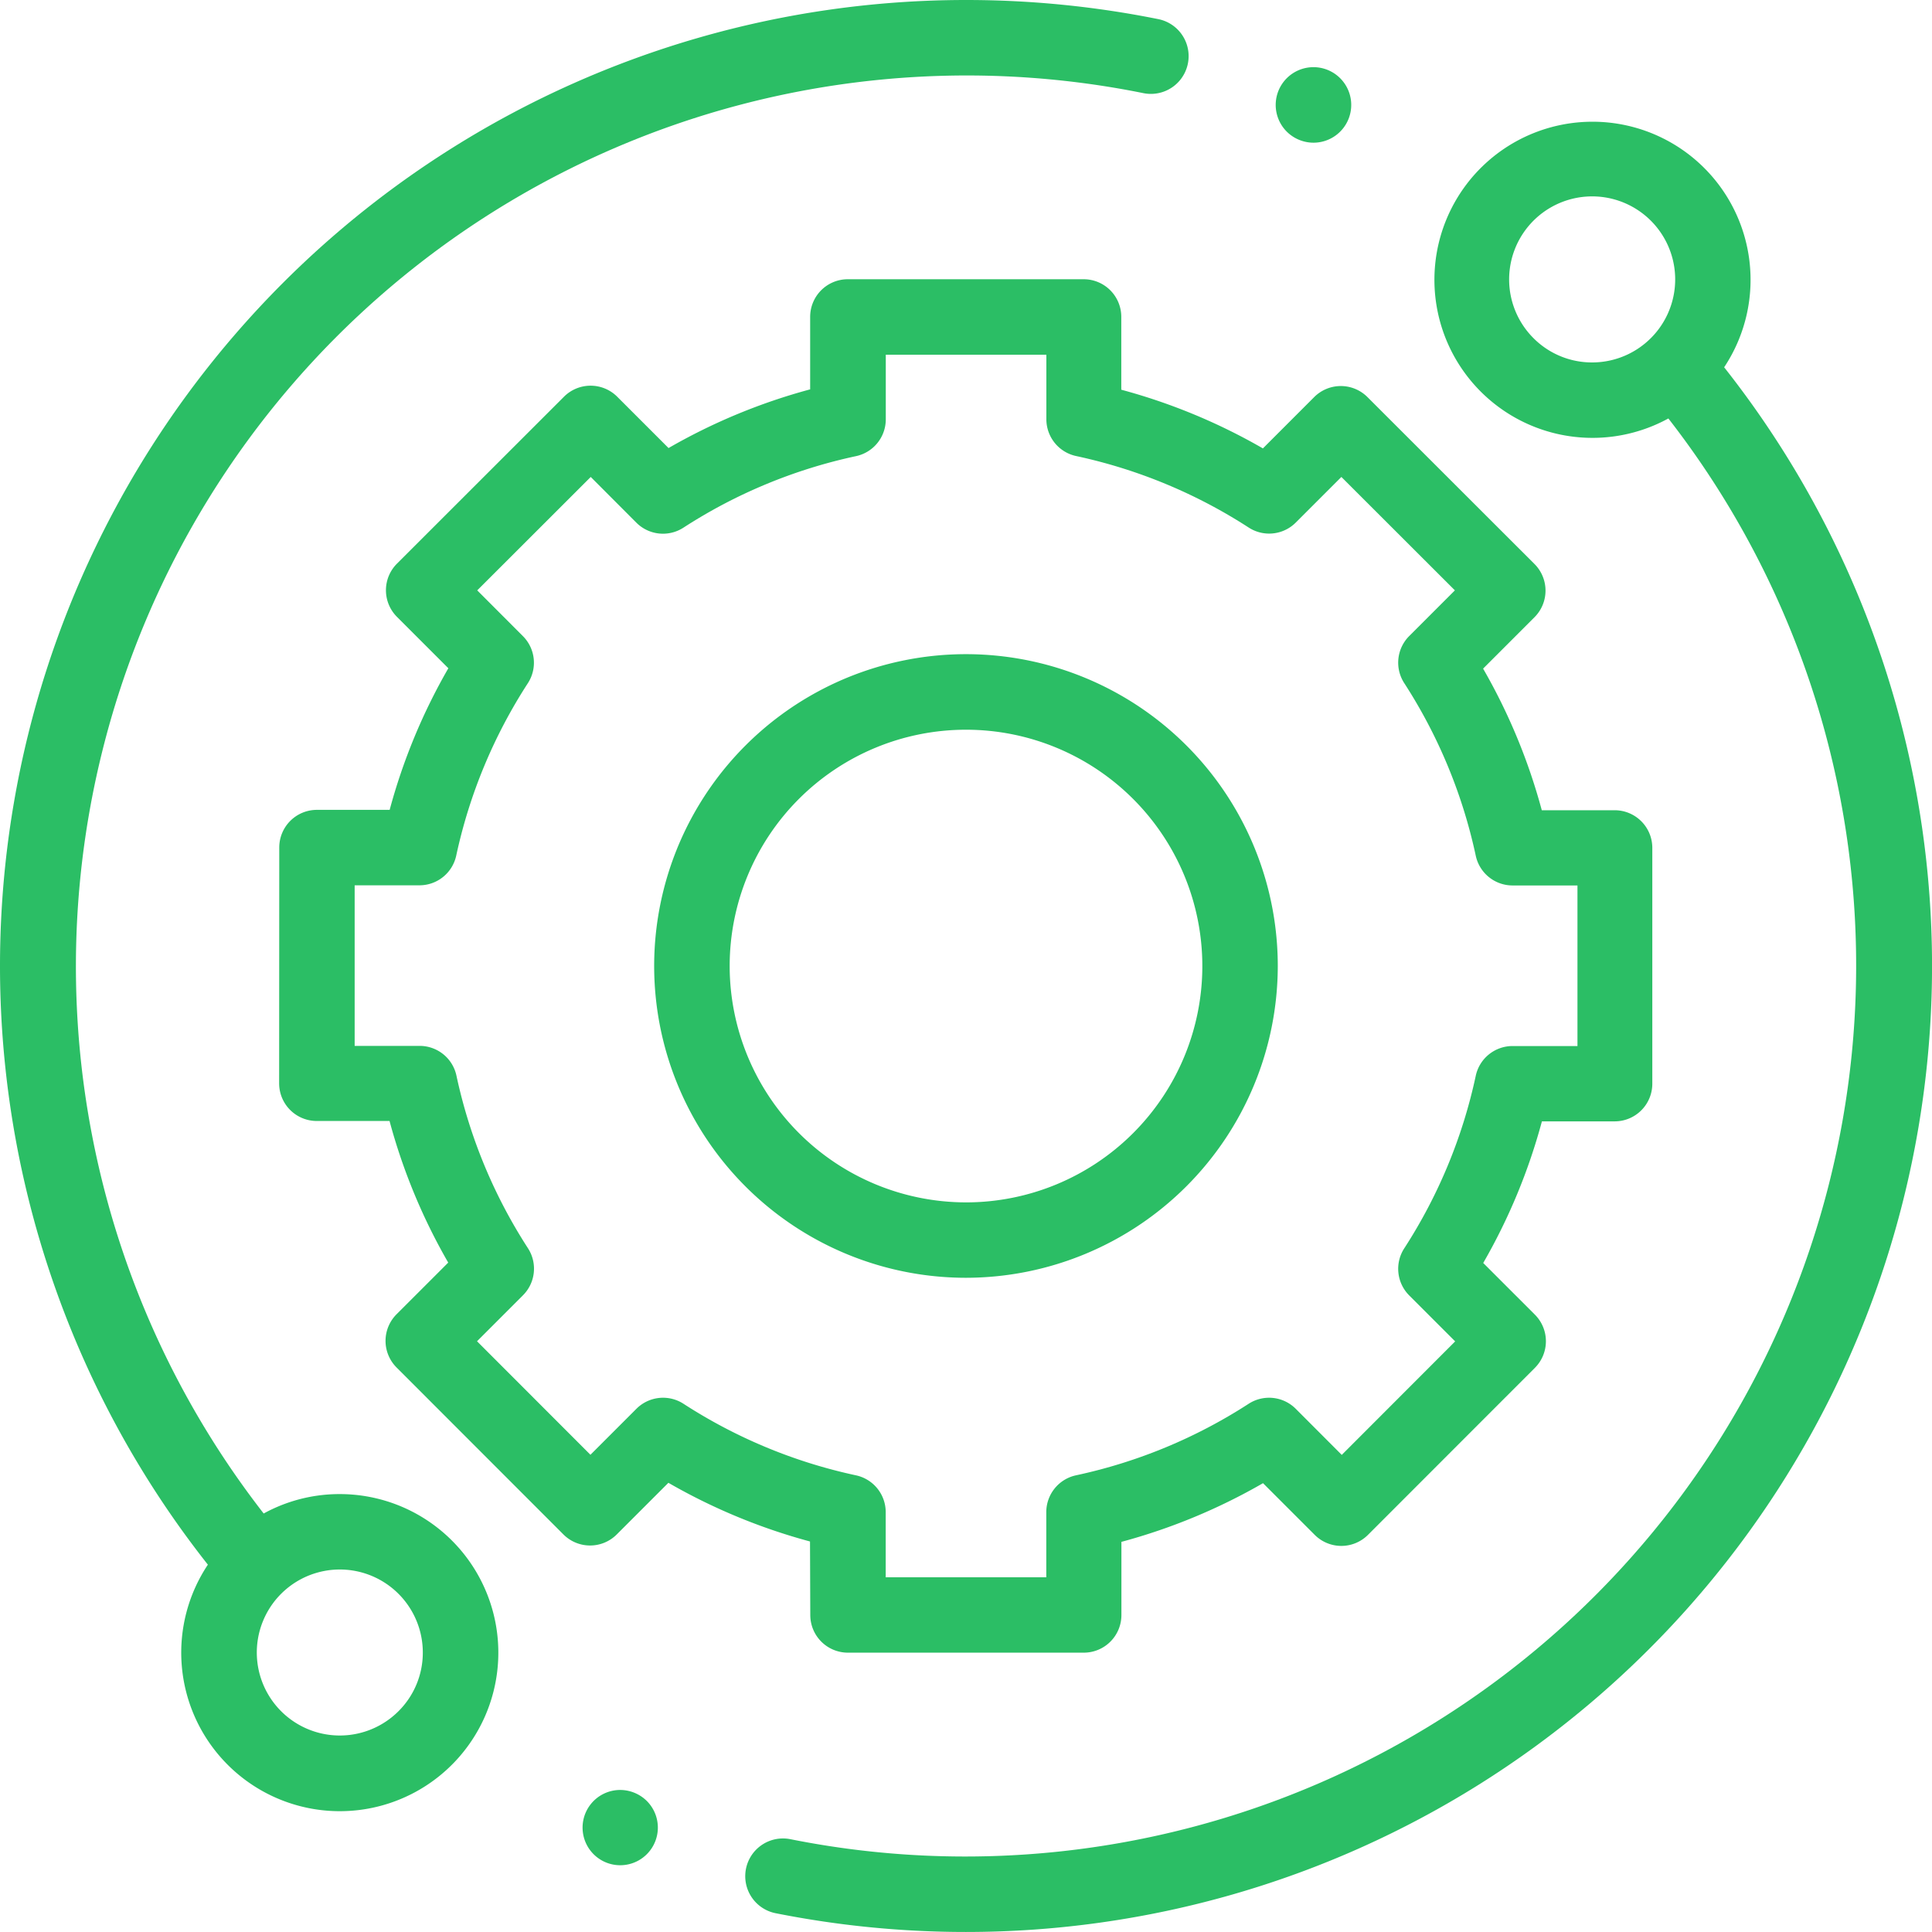 <svg xmlns="http://www.w3.org/2000/svg" width="77" height="77" viewBox="0 0 77 77"><defs><style>.a{fill:#2bbe65;}</style></defs><path class="a" d="M13.543,59.547a6.278,6.278,0,0,0-3.034.774A35.508,35.508,0,0,1,45.568,3.712a1.5,1.5,0,0,0,.6-2.949A38.789,38.789,0,0,0,38.5,0,38.5,38.5,0,0,0,8.285,62.36a6.319,6.319,0,1,0,5.258-2.813ZM15.882,68.2a3.308,3.308,0,1,1,.969-2.339A3.285,3.285,0,0,1,15.882,68.2Z"/><path class="a" d="M236.5,41.869a6.3,6.3,0,1,0-2.223,2.04,35.508,35.508,0,0,1-34.992,56.623,1.5,1.5,0,0,0-.59,2.95,38.813,38.813,0,0,0,7.591.748A38.5,38.5,0,0,0,236.5,41.869Zm-7.6-1.162a3.309,3.309,0,1,1,2.339.969A3.286,3.286,0,0,1,228.9,40.707Z" transform="translate(-167.784 -27.231)"/><path class="a" d="M95.151,127.238a1.5,1.5,0,0,0,1.5,1.5h9.4a1.5,1.5,0,0,0,1.5-1.5v-2.916a23.556,23.556,0,0,0,5.644-2.339l2.058,2.058a1.5,1.5,0,0,0,2.127,0l6.647-6.651a1.5,1.5,0,0,0,0-2.127l-2.056-2.056a23.549,23.549,0,0,0,2.339-5.644h2.9a1.5,1.5,0,0,0,1.5-1.5v-9.4a1.5,1.5,0,0,0-1.5-1.5h-2.905a23.554,23.554,0,0,0-2.339-5.644l2.045-2.045a1.5,1.5,0,0,0,0-2.128l-6.652-6.647a1.5,1.5,0,0,0-2.127,0l-2.042,2.043a23.551,23.551,0,0,0-5.644-2.339V75.5a1.5,1.5,0,0,0-1.5-1.5h-9.4a1.5,1.5,0,0,0-1.5,1.5v2.889a23.531,23.531,0,0,0-5.644,2.339l-2.043-2.043a1.5,1.5,0,0,0-2.127,0l-6.651,6.647a1.5,1.5,0,0,0,0,2.127l2.045,2.045a23.544,23.544,0,0,0-2.339,5.644h-2.9a1.5,1.5,0,0,0-1.5,1.5l-.005,9.4a1.5,1.5,0,0,0,1.5,1.5h2.9a23.548,23.548,0,0,0,2.339,5.644l-2.056,2.056a1.5,1.5,0,0,0,0,2.127l6.647,6.651a1.5,1.5,0,0,0,1.063.441h0a1.5,1.5,0,0,0,1.063-.441l2.058-2.058a23.576,23.576,0,0,0,5.644,2.339ZM90.1,118.82a1.5,1.5,0,0,0-1.88.2l-1.831,1.831-4.52-4.524,1.829-1.83a1.5,1.5,0,0,0,.2-1.879,20.582,20.582,0,0,1-2.849-6.875,1.5,1.5,0,0,0-1.47-1.188H76.992l0-6.4h2.579a1.5,1.5,0,0,0,1.47-1.188A20.585,20.585,0,0,1,83.895,90.1a1.5,1.5,0,0,0-.2-1.879L81.877,86.4l4.524-4.52L88.217,83.7a1.5,1.5,0,0,0,1.88.2,20.574,20.574,0,0,1,6.875-2.849,1.5,1.5,0,0,0,1.188-1.47V77.008h6.4v2.568a1.5,1.5,0,0,0,1.188,1.471,20.592,20.592,0,0,1,6.875,2.849,1.5,1.5,0,0,0,1.879-.2l1.816-1.816,4.524,4.52-1.818,1.818a1.5,1.5,0,0,0-.2,1.88,20.6,20.6,0,0,1,2.849,6.875,1.5,1.5,0,0,0,1.47,1.188h2.584v6.4h-2.584a1.5,1.5,0,0,0-1.47,1.188,20.58,20.58,0,0,1-2.849,6.874,1.5,1.5,0,0,0,.2,1.88l1.829,1.829-4.52,4.524L114.5,119.02a1.5,1.5,0,0,0-1.88-.2,20.6,20.6,0,0,1-6.875,2.849,1.5,1.5,0,0,0-1.188,1.47v2.595h-6.4V123.14a1.5,1.5,0,0,0-1.188-1.47A20.585,20.585,0,0,1,90.1,118.82Z" transform="translate(-62.857 -62.871)"/><path class="a" d="M198.224,185.8A12.427,12.427,0,1,0,185.8,198.224,12.441,12.441,0,0,0,198.224,185.8Zm-21.845,0a9.419,9.419,0,1,1,9.419,9.419A9.429,9.429,0,0,1,176.379,185.8Z" transform="translate(-147.298 -147.298)"/><path class="a" d="M339.582,20.818a1.505,1.505,0,1,0-1.063-.44A1.515,1.515,0,0,0,339.582,20.818Z" transform="translate(-287.234 -15.131)"/><path class="a" d="M155.863,474.359a1.5,1.5,0,1,0,1.063.441A1.516,1.516,0,0,0,155.863,474.359Z" transform="translate(-131.145 -403.02)"/></svg>